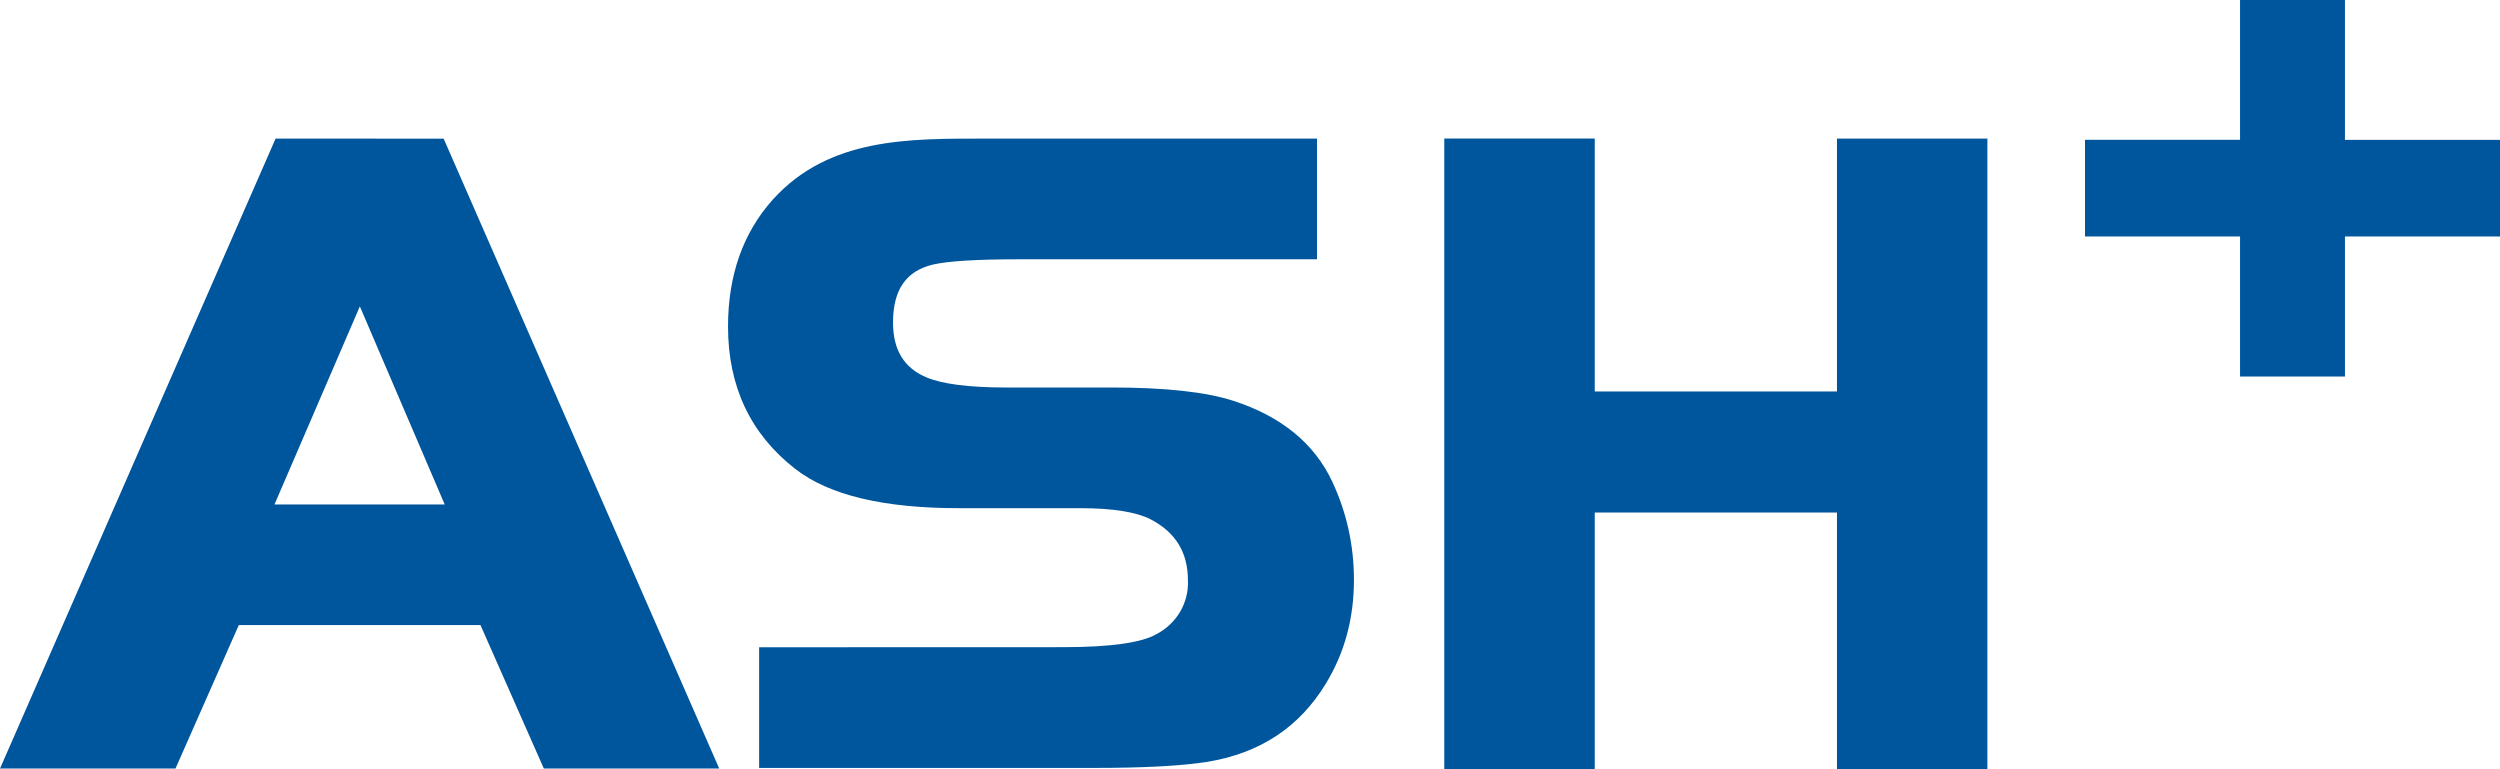 <svg width="52" height="16" xmlns="http://www.w3.org/2000/svg"><path d="M5.71 10.493h3.54l-1.765-4.12-1.776 4.12zm3.518-7.609l5.732 13.102h-3.648l-1.318-2.984H4.967L3.65 15.986H0L5.732 2.883l3.496.001zm37.365.023V0h2.182v2.909H52v2.009h-3.225v2.914h-2.182V4.918h-3.225v-2.01h3.225zM22.116 13.461c.998 0 1.632-.096 1.933-.268.424-.218.681-.655.66-1.121 0-.584-.258-1-.776-1.27-.292-.15-.776-.232-1.468-.232h-2.522c-1.55 0-2.693-.264-3.402-.817-.933-.726-1.398-1.717-1.398-2.96 0-1.065.31-1.95.935-2.646 1.174-1.293 2.835-1.264 4.454-1.264h6.862v2.51h-6.205c-.891 0-1.483.04-1.785.11-.545.13-.829.51-.829 1.205 0 .58.236.95.698 1.142.322.136.87.21 1.667.21h2.181c1.107 0 1.957.09 2.54.279.988.322 1.677.882 2.051 1.681.3.643.45 1.324.45 2.042 0 .798-.194 1.518-.585 2.158-.55.909-1.38 1.454-2.483 1.629-.523.082-1.306.124-2.351.124H15.79v-2.51l6.325-.002zM41.338 16h-3.129v-5.34h-5.038V16h-3.13V2.881h3.13v5.262h5.038v-5.26h3.129v13.116z" fill="#00569D" fill-rule="evenodd"/></svg>